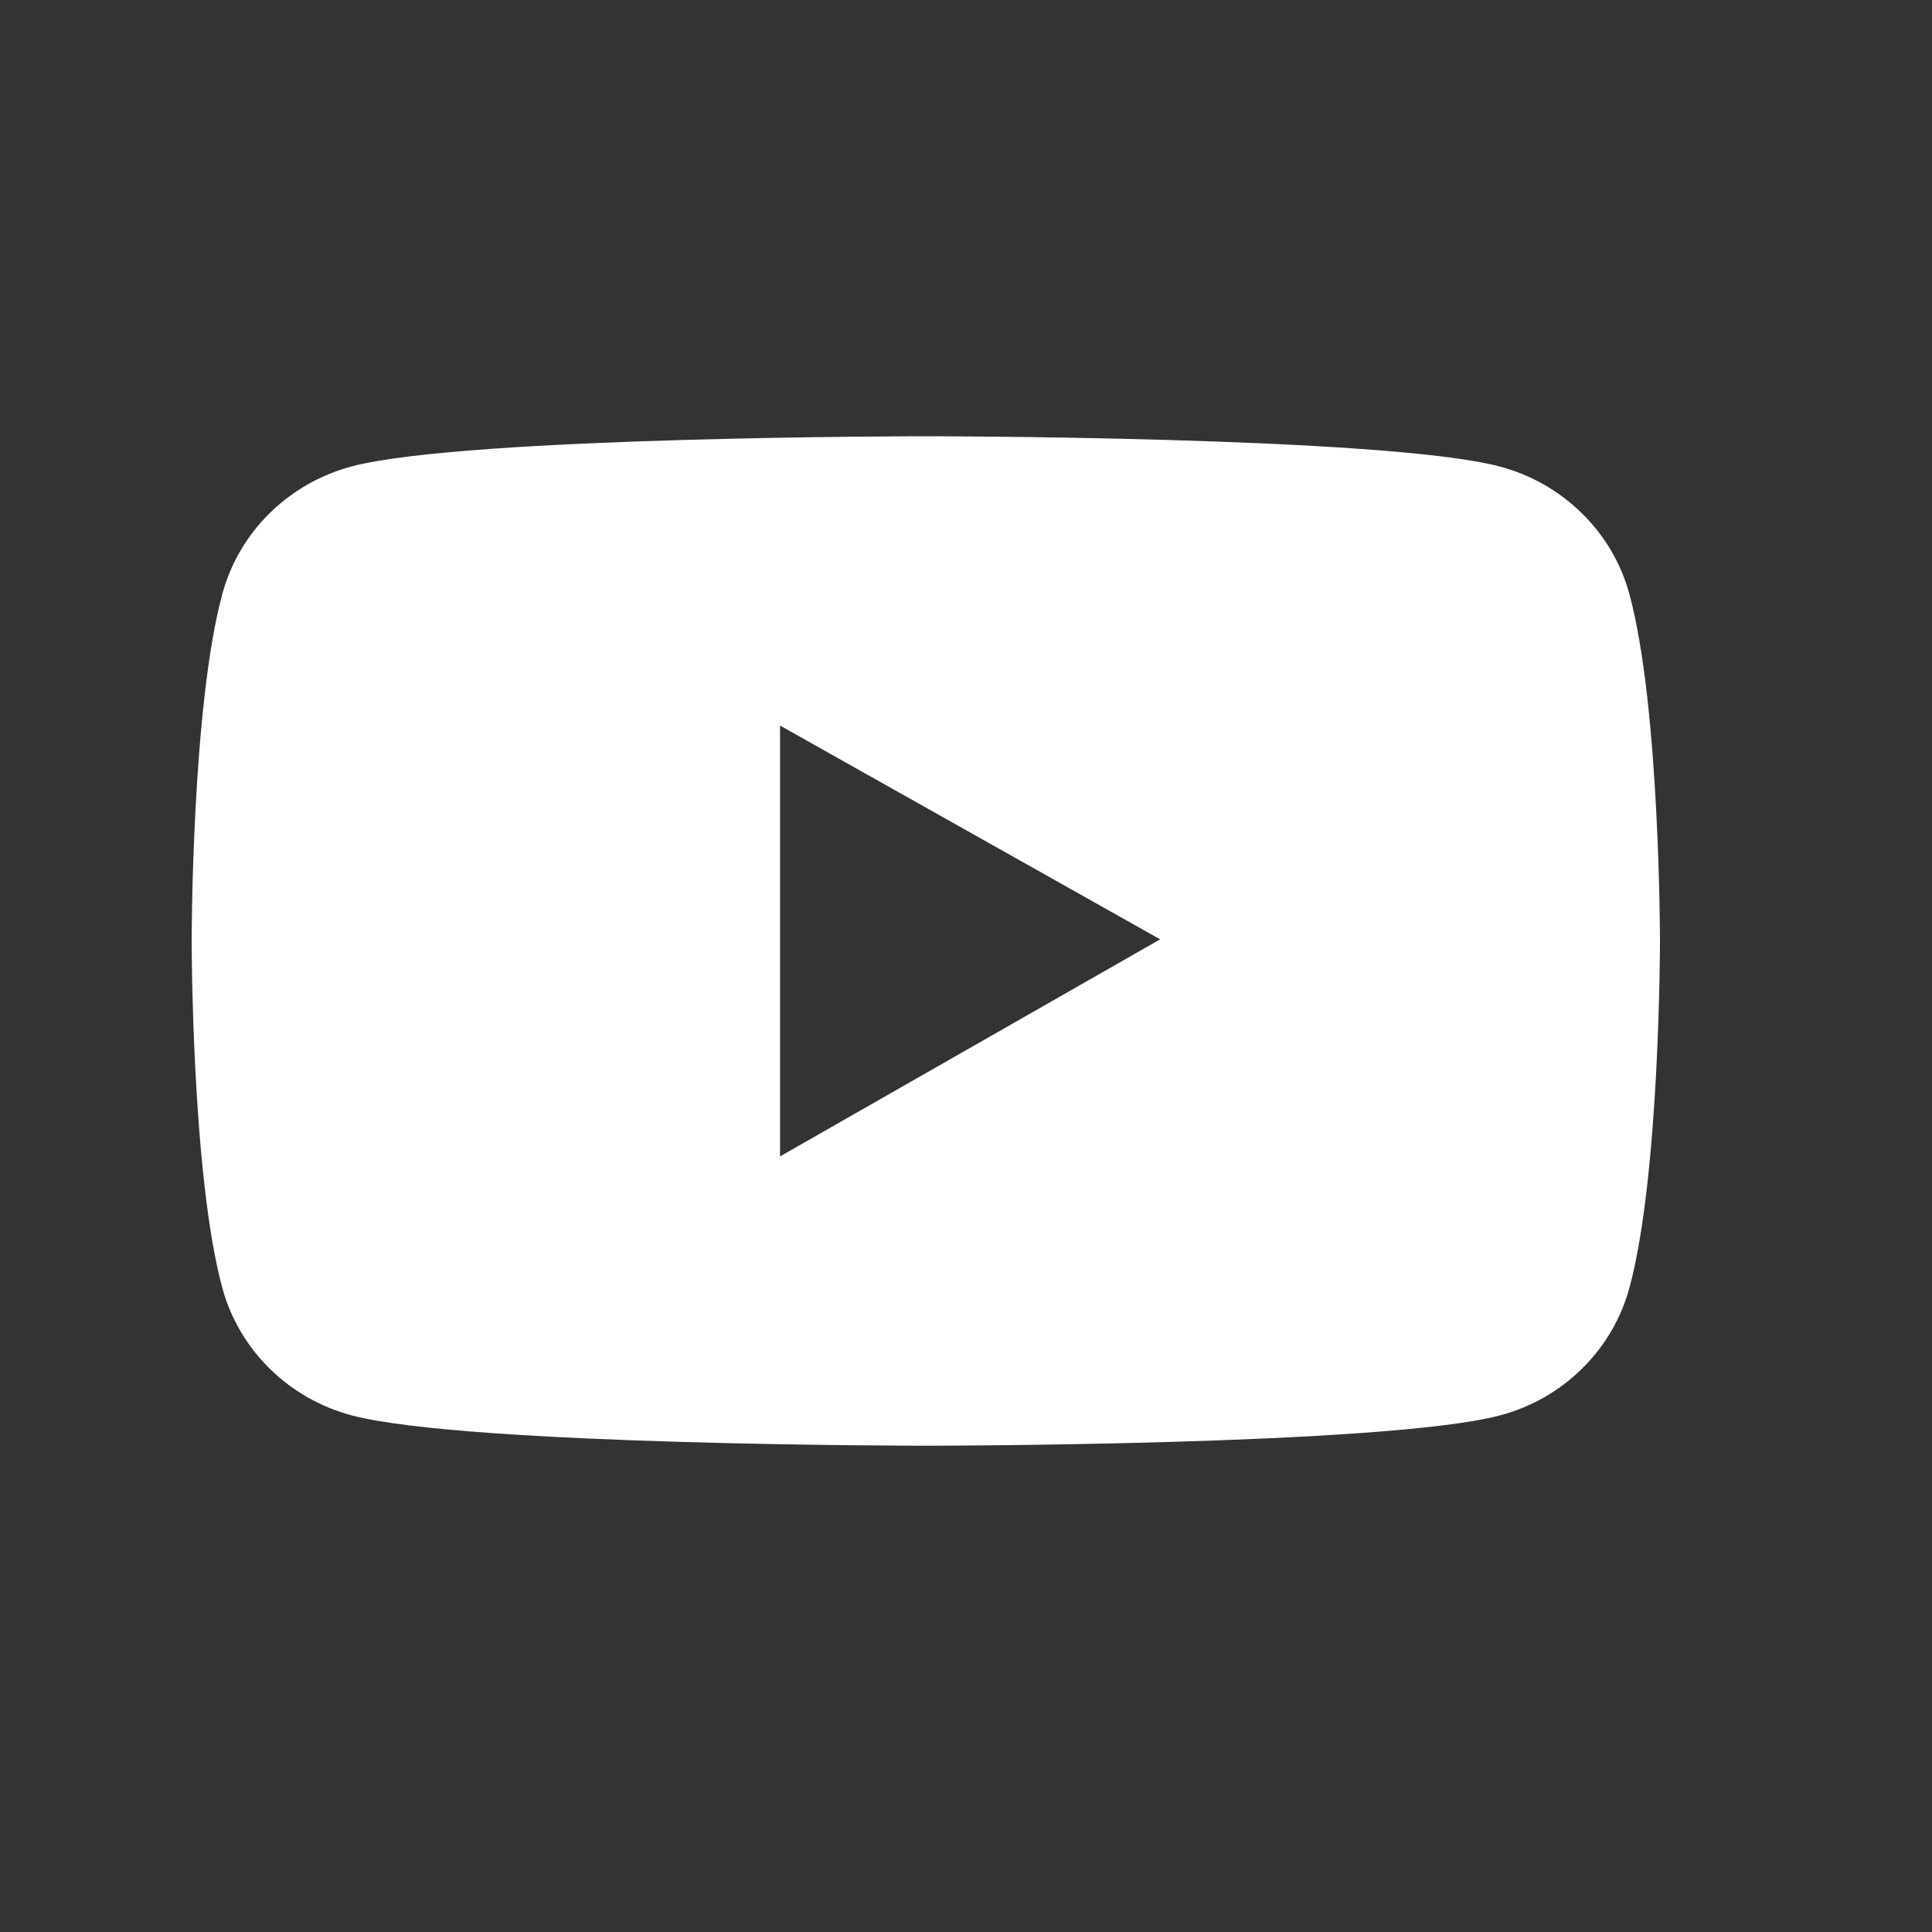 <?xml version="1.0" encoding="UTF-8"?>
<svg xmlns="http://www.w3.org/2000/svg" width="20" height="20" viewBox="0 0 20 20" fill="none">
  <rect x="0" y="0" width="20" height="20" fill="#333333" stroke="none"/>
  <path d="M16.867 6.149C16.781 5.832 16.611 5.544 16.375 5.313C16.139 5.081 15.846 4.914 15.524 4.829C14.338 4.516 9.584 4.516 9.584 4.516C9.584 4.516 4.831 4.516 3.645 4.827C3.323 4.912 3.029 5.079 2.793 5.311C2.557 5.542 2.388 5.831 2.302 6.147C1.984 7.312 1.984 9.741 1.984 9.741C1.984 9.741 1.984 12.171 2.302 13.334C2.476 13.976 2.992 14.482 3.645 14.653C4.831 14.966 9.584 14.966 9.584 14.966C9.584 14.966 14.338 14.966 15.524 14.653C16.178 14.482 16.692 13.976 16.867 13.334C17.184 12.171 17.184 9.741 17.184 9.741C17.184 9.741 17.184 7.312 16.867 6.149ZM8.075 11.971V7.511L12.01 9.724L8.075 11.971Z" fill="white"></path>
</svg>
